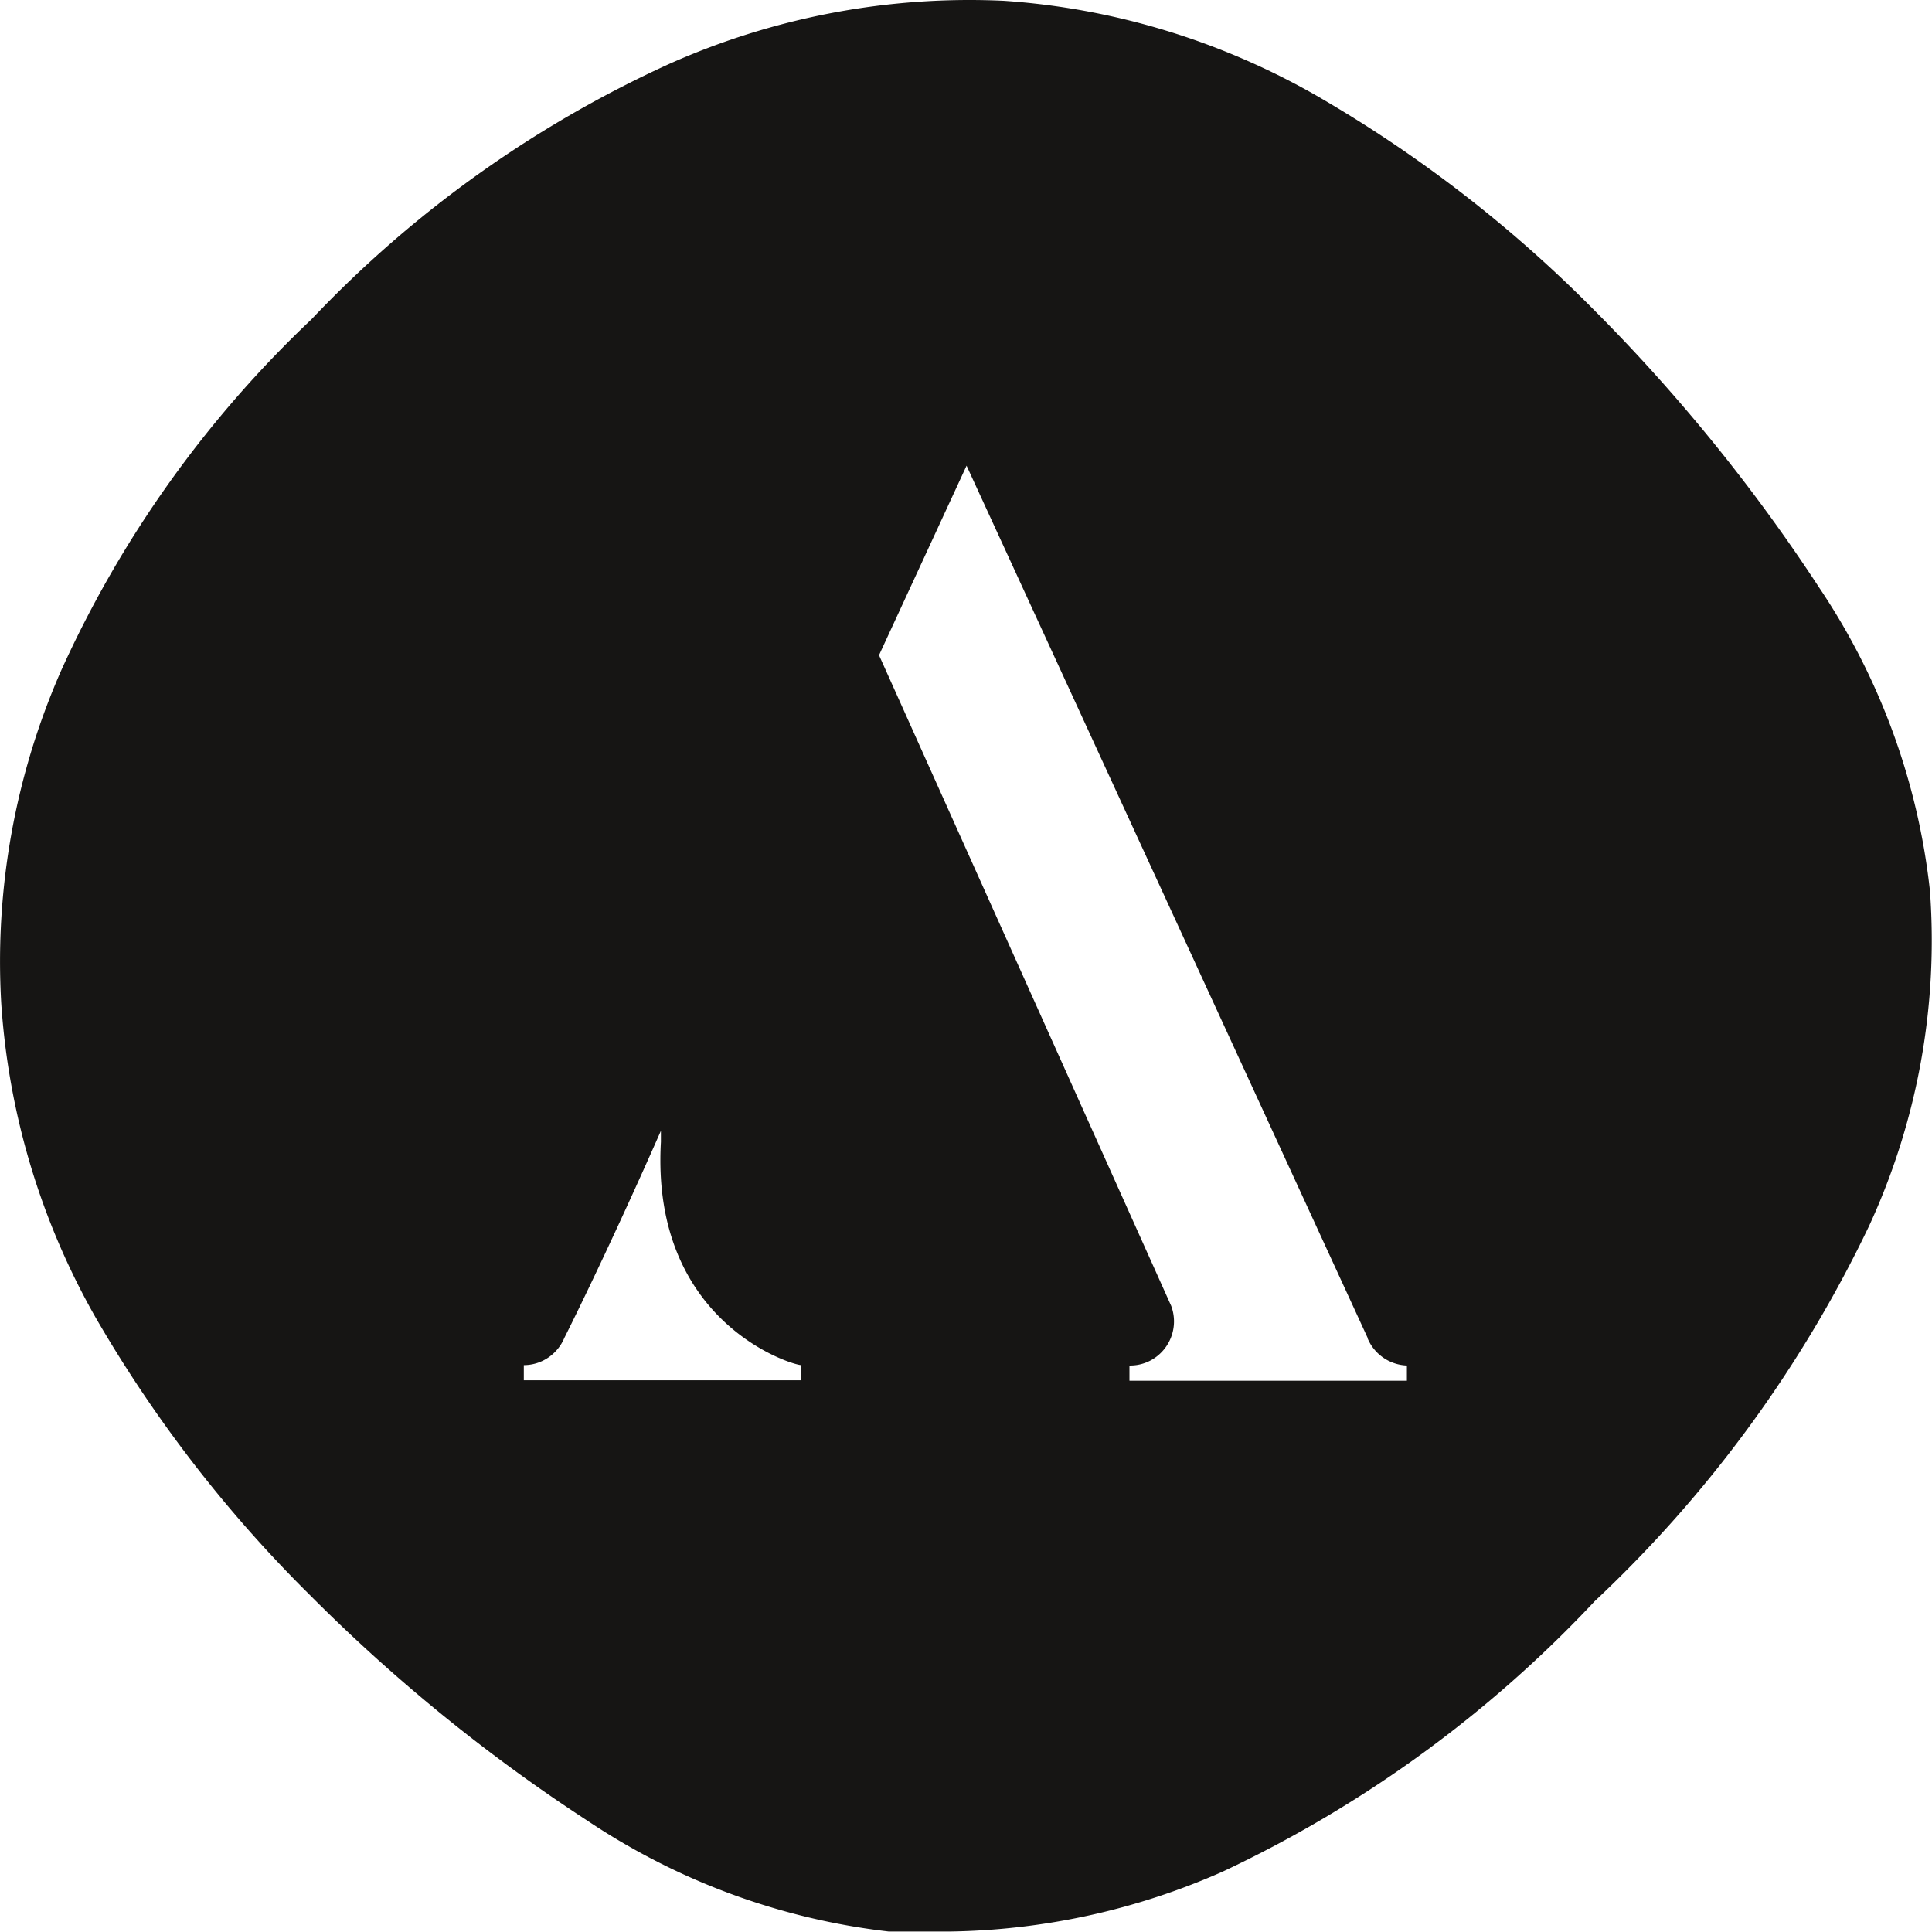 <svg xmlns="http://www.w3.org/2000/svg" width="48" height="48" fill="none">
    <style>
        path {
            fill: #161514;
        }
        @media(prefers-color-scheme: dark) {
            path {
                fill: #fff;
            }
        }
    </style>
    <path fill-rule="evenodd"
          d="M46.434 30.465a31.223 31.223 0 0 1-6.812 9.314 30.366 30.366 0 0 1-9.242 6.72 17.345 17.345 0 0 1-6.802 1.49h-1.494a16.94 16.94 0 0 1-7.494-2.757 42.393 42.393 0 0 1-6.893-5.606 32.805 32.805 0 0 1-5.328-6.904 18.232 18.232 0 0 1-2.338-7.793 17.97 17.97 0 0 1 1.494-8.282 27.768 27.768 0 0 1 6.212-8.712 28.53 28.53 0 0 1 8.856-6.332A18.318 18.318 0 0 1 24.941.02c2.724.184 5.378.991 7.757 2.35a32.676 32.676 0 0 1 6.894 5.32 43.467 43.467 0 0 1 5.602 6.904 16.755 16.755 0 0 1 2.755 7.537 16.92 16.92 0 0 1-1.515 8.334ZM16.42 28.37v-.276c-1.382 3.136-2.4 5.148-2.4 5.148-.172.408-.569.674-1.006.674v.377h6.894v-.377c-.234 0-3.742-1.063-3.488-5.546Zm17.56 4.872L24.014 11.57l-2.175 4.708 7.259 16.167a1.1 1.1 0 0 1-.525 1.362 1.086 1.086 0 0 1-.512.119v.378h6.893v-.378a1.104 1.104 0 0 1-.976-.674v-.01Z"/>
</svg>